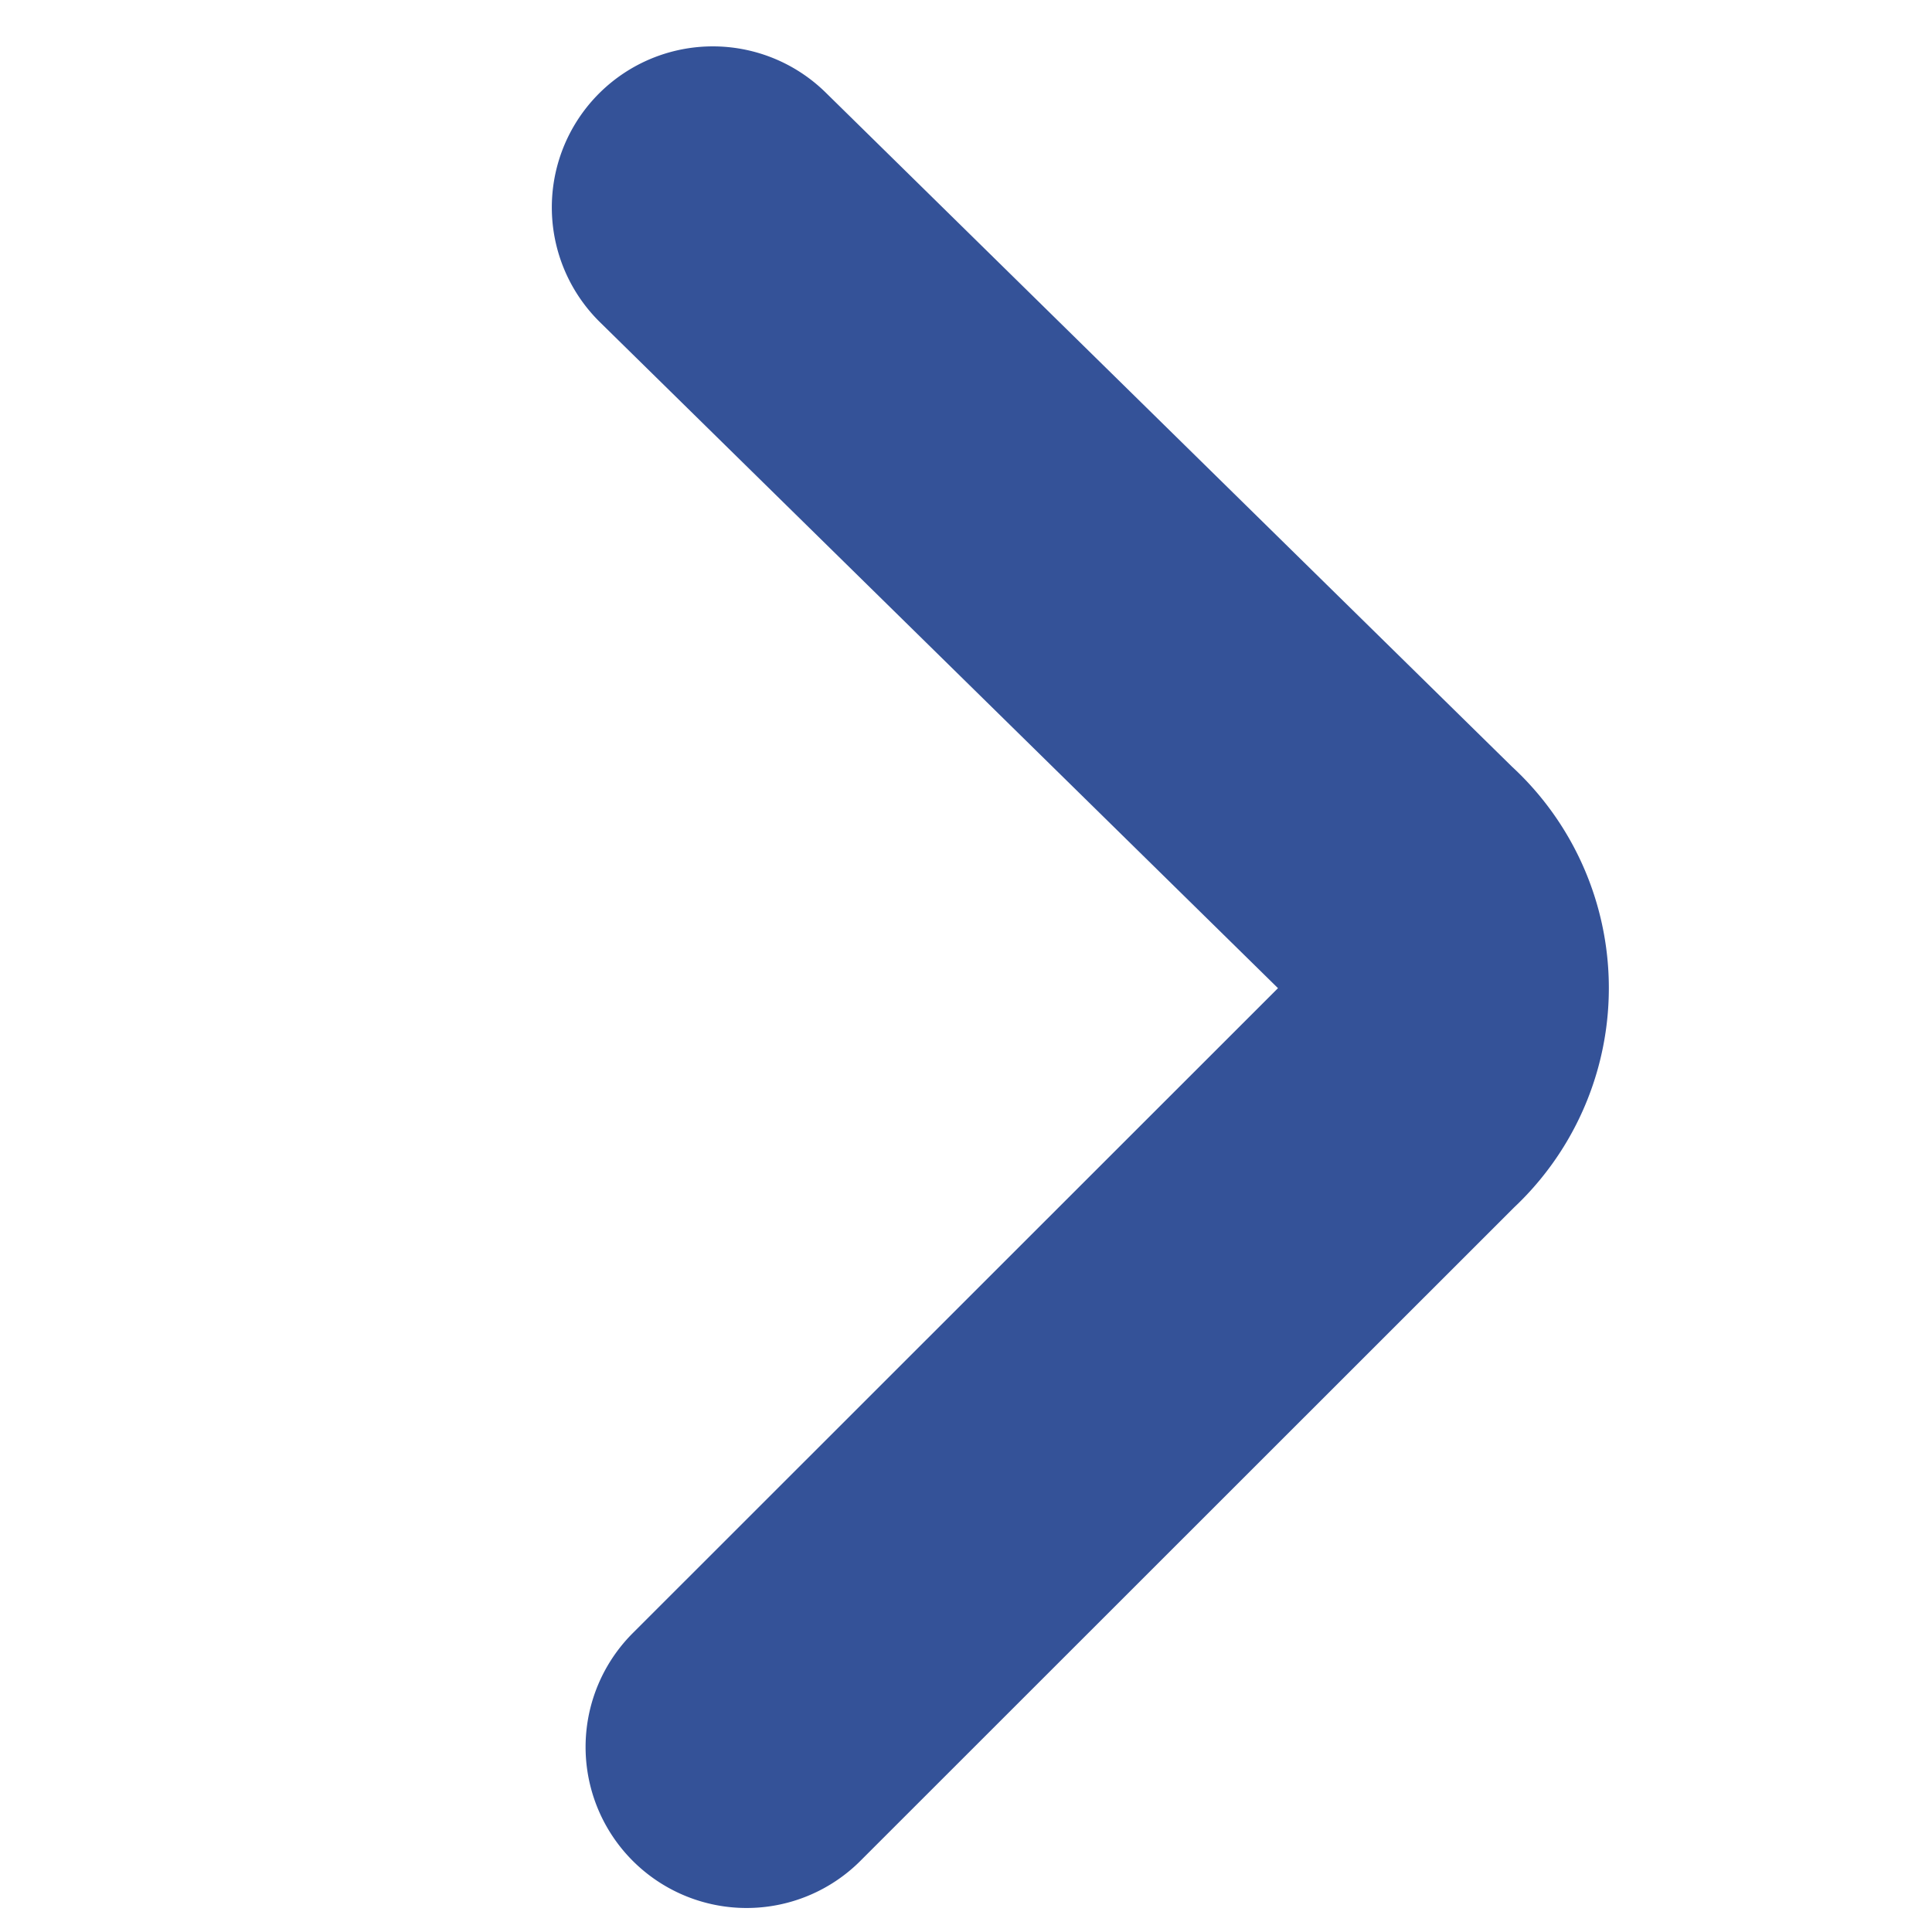 <svg id="Calque_1" data-name="Calque 1" xmlns="http://www.w3.org/2000/svg" viewBox="0 0 21 21"><defs><style>.cls-1{fill:none;stroke:#345298;stroke-linecap:round;stroke-linejoin:round;stroke-width:3.5px;}</style></defs><path class="cls-1" d="M7.748,2.254,15.231,9.604a1.526,1.526,0,0,1,.012,2.26L8.115,18.989"/></svg>